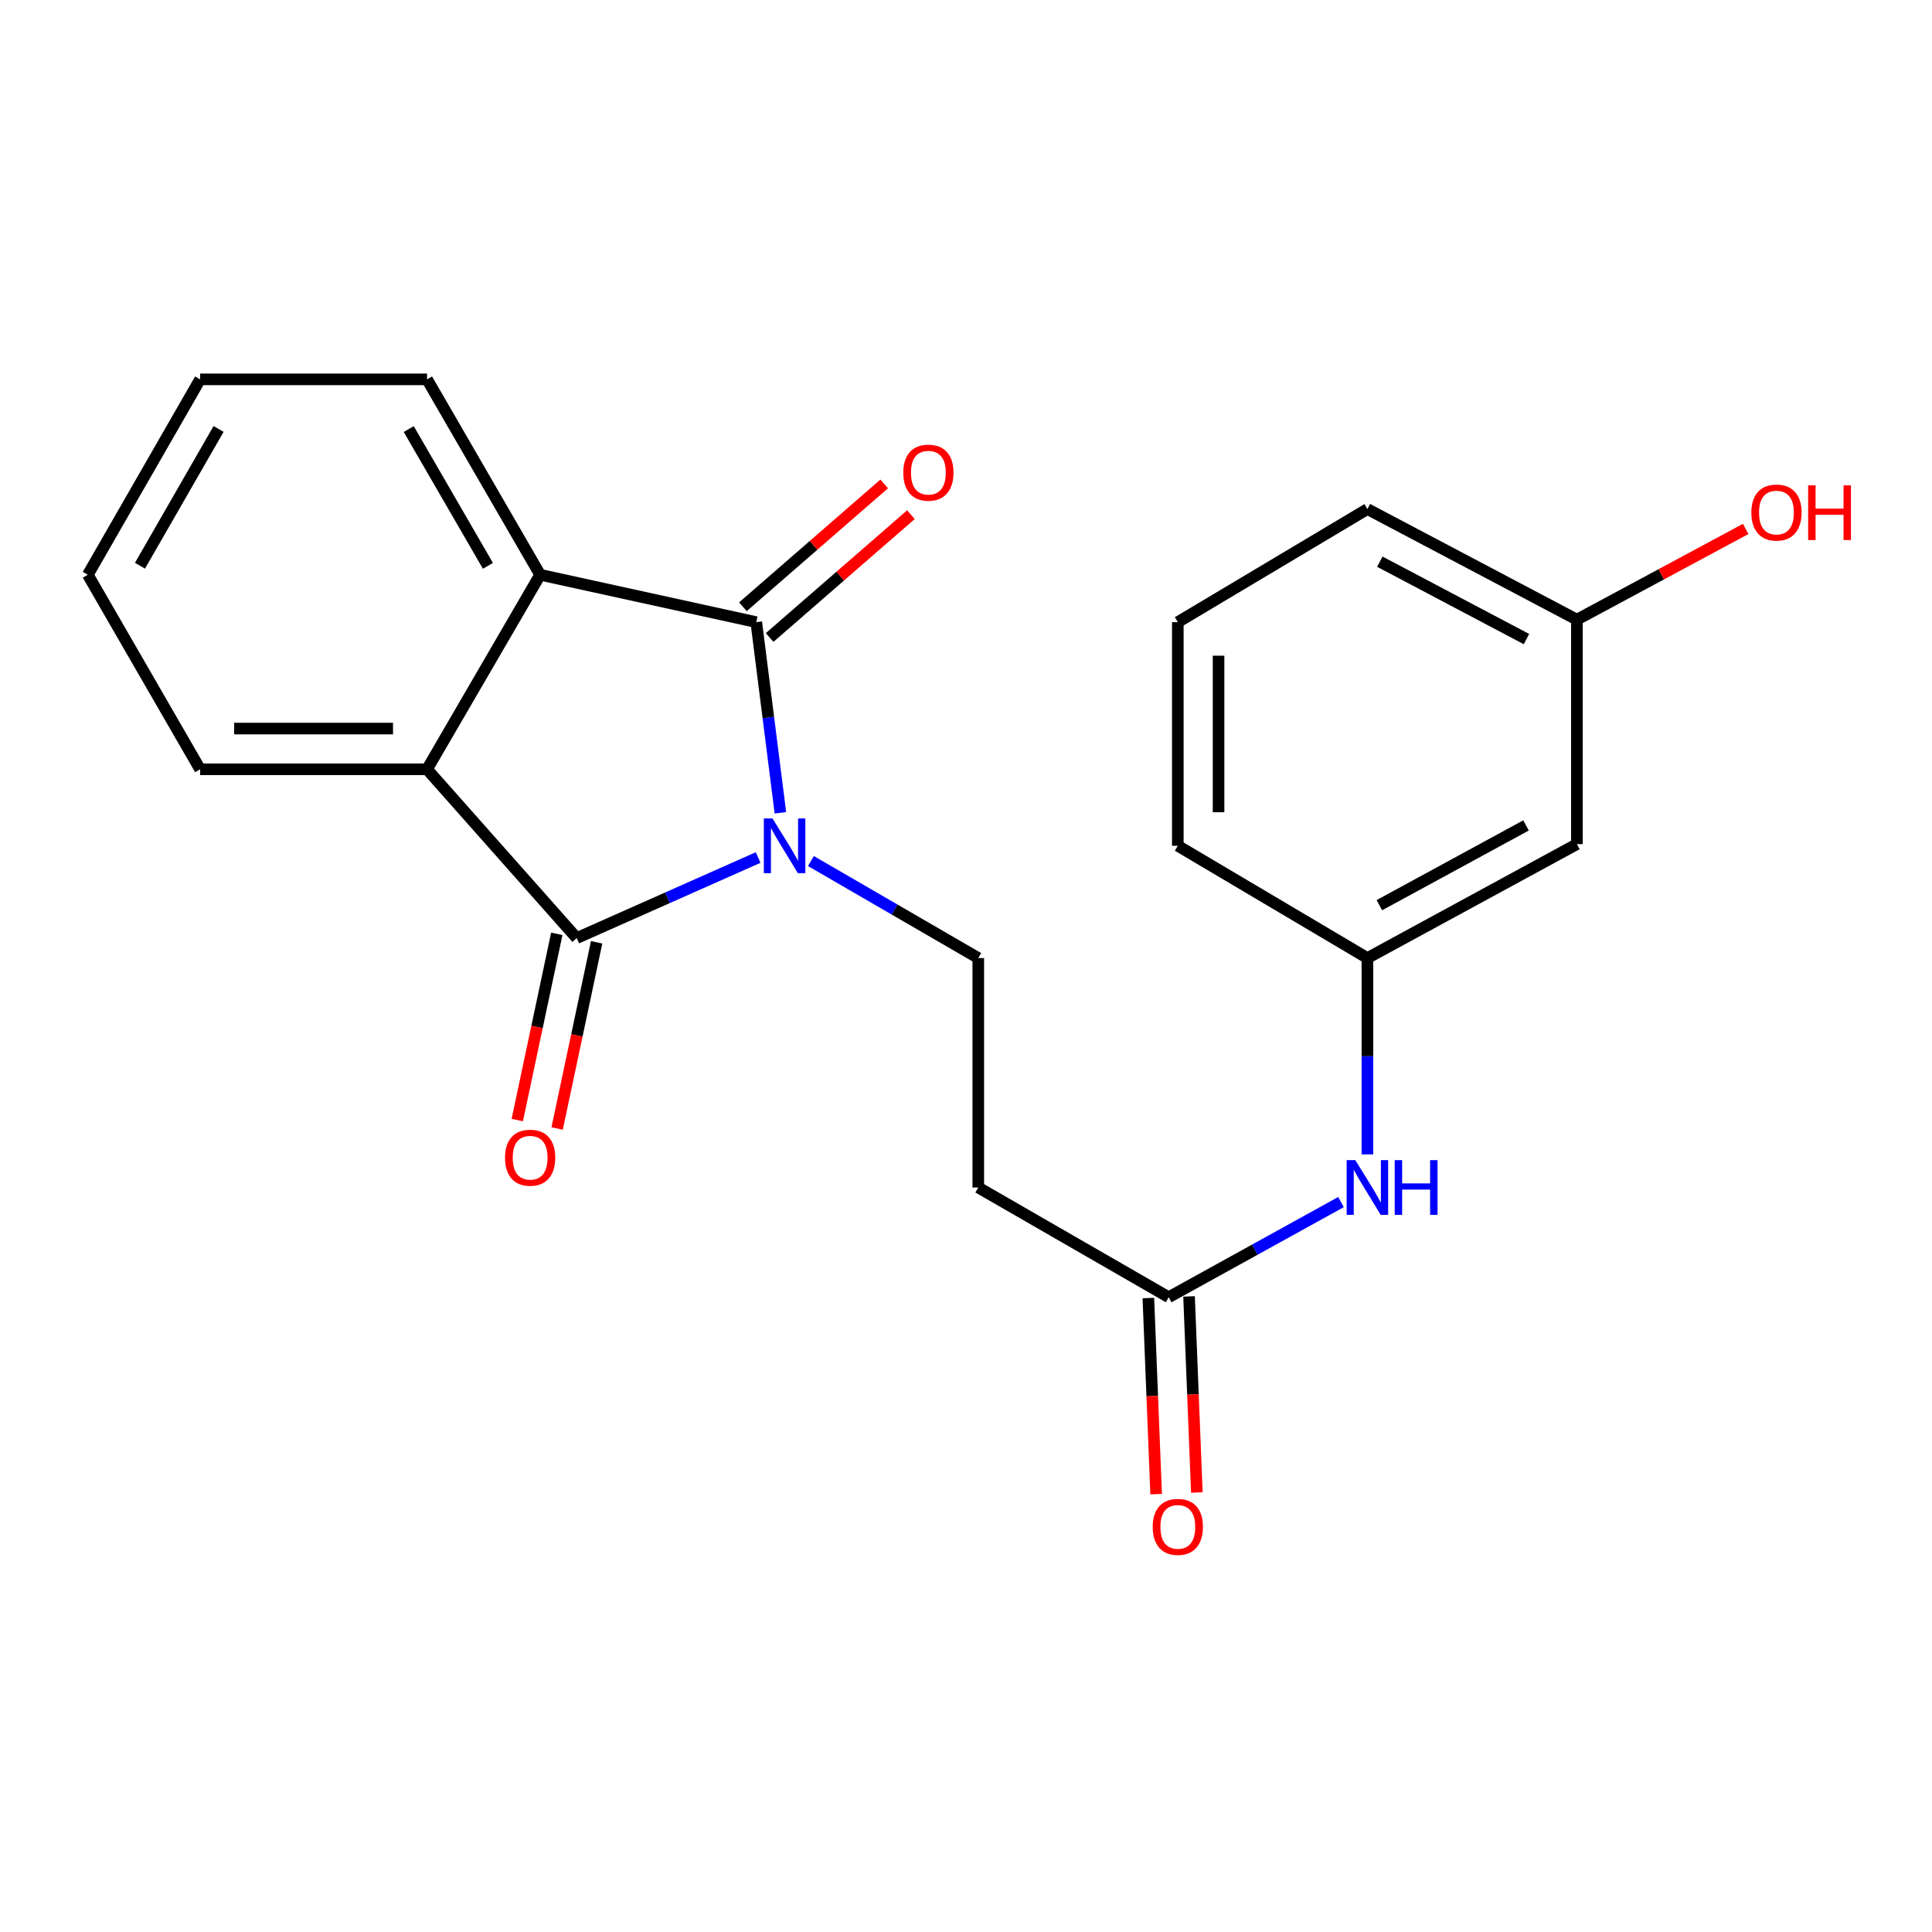 <?xml version='1.0' encoding='iso-8859-1'?>
<svg version='1.1' baseProfile='full'
              xmlns='http://www.w3.org/2000/svg'
                      xmlns:rdkit='http://www.rdkit.org/xml'
                      xmlns:xlink='http://www.w3.org/1999/xlink'
                  xml:space='preserve'
width='1000px' height='1000px' viewBox='0 0 1000 1000'>
<!-- END OF HEADER -->
<rect style='opacity:1.0;fill:#FFFFFF;stroke:none' width='1000' height='1000' x='0' y='0'> </rect>
<path class='bond-0' d='M 403.934,420.697 L 397.689,371.358' style='fill:none;fill-rule:evenodd;stroke:#0000FF;stroke-width:6px;stroke-linecap:butt;stroke-linejoin:miter;stroke-opacity:1' />
<path class='bond-0' d='M 397.689,371.358 L 391.444,322.018' style='fill:none;fill-rule:evenodd;stroke:#000000;stroke-width:6px;stroke-linecap:butt;stroke-linejoin:miter;stroke-opacity:1' />
<path class='bond-1' d='M 392.413,443.85 L 345.459,464.699' style='fill:none;fill-rule:evenodd;stroke:#0000FF;stroke-width:6px;stroke-linecap:butt;stroke-linejoin:miter;stroke-opacity:1' />
<path class='bond-1' d='M 345.459,464.699 L 298.504,485.549' style='fill:none;fill-rule:evenodd;stroke:#000000;stroke-width:6px;stroke-linecap:butt;stroke-linejoin:miter;stroke-opacity:1' />
<path class='bond-4' d='M 419.733,445.679 L 463.044,470.785' style='fill:none;fill-rule:evenodd;stroke:#0000FF;stroke-width:6px;stroke-linecap:butt;stroke-linejoin:miter;stroke-opacity:1' />
<path class='bond-4' d='M 463.044,470.785 L 506.356,495.891' style='fill:none;fill-rule:evenodd;stroke:#000000;stroke-width:6px;stroke-linecap:butt;stroke-linejoin:miter;stroke-opacity:1' />
<path class='bond-2' d='M 391.444,322.018 L 279.577,297.492' style='fill:none;fill-rule:evenodd;stroke:#000000;stroke-width:6px;stroke-linecap:butt;stroke-linejoin:miter;stroke-opacity:1' />
<path class='bond-8' d='M 398.36,329.973 L 434.927,298.18' style='fill:none;fill-rule:evenodd;stroke:#000000;stroke-width:6px;stroke-linecap:butt;stroke-linejoin:miter;stroke-opacity:1' />
<path class='bond-8' d='M 434.927,298.18 L 471.495,266.387' style='fill:none;fill-rule:evenodd;stroke:#FF0000;stroke-width:6px;stroke-linecap:butt;stroke-linejoin:miter;stroke-opacity:1' />
<path class='bond-8' d='M 384.527,314.063 L 421.094,282.27' style='fill:none;fill-rule:evenodd;stroke:#000000;stroke-width:6px;stroke-linecap:butt;stroke-linejoin:miter;stroke-opacity:1' />
<path class='bond-8' d='M 421.094,282.27 L 457.662,250.477' style='fill:none;fill-rule:evenodd;stroke:#FF0000;stroke-width:6px;stroke-linecap:butt;stroke-linejoin:miter;stroke-opacity:1' />
<path class='bond-3' d='M 298.504,485.549 L 221.038,398.185' style='fill:none;fill-rule:evenodd;stroke:#000000;stroke-width:6px;stroke-linecap:butt;stroke-linejoin:miter;stroke-opacity:1' />
<path class='bond-7' d='M 288.193,483.361 L 277.968,531.55' style='fill:none;fill-rule:evenodd;stroke:#000000;stroke-width:6px;stroke-linecap:butt;stroke-linejoin:miter;stroke-opacity:1' />
<path class='bond-7' d='M 277.968,531.55 L 267.743,579.738' style='fill:none;fill-rule:evenodd;stroke:#FF0000;stroke-width:6px;stroke-linecap:butt;stroke-linejoin:miter;stroke-opacity:1' />
<path class='bond-7' d='M 308.816,487.737 L 298.591,535.926' style='fill:none;fill-rule:evenodd;stroke:#000000;stroke-width:6px;stroke-linecap:butt;stroke-linejoin:miter;stroke-opacity:1' />
<path class='bond-7' d='M 298.591,535.926 L 288.366,584.114' style='fill:none;fill-rule:evenodd;stroke:#FF0000;stroke-width:6px;stroke-linecap:butt;stroke-linejoin:miter;stroke-opacity:1' />
<path class='bond-15' d='M 279.577,297.492 L 221.038,196.354' style='fill:none;fill-rule:evenodd;stroke:#000000;stroke-width:6px;stroke-linecap:butt;stroke-linejoin:miter;stroke-opacity:1' />
<path class='bond-15' d='M 252.55,292.883 L 211.572,222.086' style='fill:none;fill-rule:evenodd;stroke:#000000;stroke-width:6px;stroke-linecap:butt;stroke-linejoin:miter;stroke-opacity:1' />
<path class='bond-22' d='M 279.577,297.492 L 221.038,398.185' style='fill:none;fill-rule:evenodd;stroke:#000000;stroke-width:6px;stroke-linecap:butt;stroke-linejoin:miter;stroke-opacity:1' />
<path class='bond-14' d='M 221.038,398.185 L 103.572,398.185' style='fill:none;fill-rule:evenodd;stroke:#000000;stroke-width:6px;stroke-linecap:butt;stroke-linejoin:miter;stroke-opacity:1' />
<path class='bond-14' d='M 203.418,377.103 L 121.192,377.103' style='fill:none;fill-rule:evenodd;stroke:#000000;stroke-width:6px;stroke-linecap:butt;stroke-linejoin:miter;stroke-opacity:1' />
<path class='bond-6' d='M 506.356,495.891 L 506.356,614.645' style='fill:none;fill-rule:evenodd;stroke:#000000;stroke-width:6px;stroke-linecap:butt;stroke-linejoin:miter;stroke-opacity:1' />
<path class='bond-5' d='M 604.917,671.439 L 506.356,614.645' style='fill:none;fill-rule:evenodd;stroke:#000000;stroke-width:6px;stroke-linecap:butt;stroke-linejoin:miter;stroke-opacity:1' />
<path class='bond-9' d='M 604.917,671.439 L 649.502,646.819' style='fill:none;fill-rule:evenodd;stroke:#000000;stroke-width:6px;stroke-linecap:butt;stroke-linejoin:miter;stroke-opacity:1' />
<path class='bond-9' d='M 649.502,646.819 L 694.088,622.198' style='fill:none;fill-rule:evenodd;stroke:#0000FF;stroke-width:6px;stroke-linecap:butt;stroke-linejoin:miter;stroke-opacity:1' />
<path class='bond-12' d='M 594.384,671.858 L 596.4,722.606' style='fill:none;fill-rule:evenodd;stroke:#000000;stroke-width:6px;stroke-linecap:butt;stroke-linejoin:miter;stroke-opacity:1' />
<path class='bond-12' d='M 596.4,722.606 L 598.417,773.355' style='fill:none;fill-rule:evenodd;stroke:#FF0000;stroke-width:6px;stroke-linecap:butt;stroke-linejoin:miter;stroke-opacity:1' />
<path class='bond-12' d='M 615.45,671.021 L 617.466,721.769' style='fill:none;fill-rule:evenodd;stroke:#000000;stroke-width:6px;stroke-linecap:butt;stroke-linejoin:miter;stroke-opacity:1' />
<path class='bond-12' d='M 617.466,721.769 L 619.483,772.518' style='fill:none;fill-rule:evenodd;stroke:#FF0000;stroke-width:6px;stroke-linecap:butt;stroke-linejoin:miter;stroke-opacity:1' />
<path class='bond-10' d='M 707.765,597.516 L 707.765,546.704' style='fill:none;fill-rule:evenodd;stroke:#0000FF;stroke-width:6px;stroke-linecap:butt;stroke-linejoin:miter;stroke-opacity:1' />
<path class='bond-10' d='M 707.765,546.704 L 707.765,495.891' style='fill:none;fill-rule:evenodd;stroke:#000000;stroke-width:6px;stroke-linecap:butt;stroke-linejoin:miter;stroke-opacity:1' />
<path class='bond-11' d='M 707.765,495.891 L 816.2,436.919' style='fill:none;fill-rule:evenodd;stroke:#000000;stroke-width:6px;stroke-linecap:butt;stroke-linejoin:miter;stroke-opacity:1' />
<path class='bond-11' d='M 713.957,468.525 L 789.862,427.244' style='fill:none;fill-rule:evenodd;stroke:#000000;stroke-width:6px;stroke-linecap:butt;stroke-linejoin:miter;stroke-opacity:1' />
<path class='bond-18' d='M 707.765,495.891 L 609.637,437.774' style='fill:none;fill-rule:evenodd;stroke:#000000;stroke-width:6px;stroke-linecap:butt;stroke-linejoin:miter;stroke-opacity:1' />
<path class='bond-13' d='M 816.2,436.919 L 816.2,320.73' style='fill:none;fill-rule:evenodd;stroke:#000000;stroke-width:6px;stroke-linecap:butt;stroke-linejoin:miter;stroke-opacity:1' />
<path class='bond-16' d='M 816.2,320.73 L 859.88,297.253' style='fill:none;fill-rule:evenodd;stroke:#000000;stroke-width:6px;stroke-linecap:butt;stroke-linejoin:miter;stroke-opacity:1' />
<path class='bond-16' d='M 859.88,297.253 L 903.561,273.775' style='fill:none;fill-rule:evenodd;stroke:#FF0000;stroke-width:6px;stroke-linecap:butt;stroke-linejoin:miter;stroke-opacity:1' />
<path class='bond-24' d='M 816.2,320.73 L 707.765,263.491' style='fill:none;fill-rule:evenodd;stroke:#000000;stroke-width:6px;stroke-linecap:butt;stroke-linejoin:miter;stroke-opacity:1' />
<path class='bond-24' d='M 790.093,330.789 L 714.188,290.721' style='fill:none;fill-rule:evenodd;stroke:#000000;stroke-width:6px;stroke-linecap:butt;stroke-linejoin:miter;stroke-opacity:1' />
<path class='bond-21' d='M 103.572,398.185 L 45.455,297.492' style='fill:none;fill-rule:evenodd;stroke:#000000;stroke-width:6px;stroke-linecap:butt;stroke-linejoin:miter;stroke-opacity:1' />
<path class='bond-20' d='M 221.038,196.354 L 103.572,196.354' style='fill:none;fill-rule:evenodd;stroke:#000000;stroke-width:6px;stroke-linecap:butt;stroke-linejoin:miter;stroke-opacity:1' />
<path class='bond-17' d='M 609.637,322.018 L 609.637,437.774' style='fill:none;fill-rule:evenodd;stroke:#000000;stroke-width:6px;stroke-linecap:butt;stroke-linejoin:miter;stroke-opacity:1' />
<path class='bond-17' d='M 630.72,339.382 L 630.72,420.41' style='fill:none;fill-rule:evenodd;stroke:#000000;stroke-width:6px;stroke-linecap:butt;stroke-linejoin:miter;stroke-opacity:1' />
<path class='bond-19' d='M 609.637,322.018 L 707.765,263.491' style='fill:none;fill-rule:evenodd;stroke:#000000;stroke-width:6px;stroke-linecap:butt;stroke-linejoin:miter;stroke-opacity:1' />
<path class='bond-23' d='M 103.572,196.354 L 45.455,297.492' style='fill:none;fill-rule:evenodd;stroke:#000000;stroke-width:6px;stroke-linecap:butt;stroke-linejoin:miter;stroke-opacity:1' />
<path class='bond-23' d='M 113.134,222.029 L 72.452,292.826' style='fill:none;fill-rule:evenodd;stroke:#000000;stroke-width:6px;stroke-linecap:butt;stroke-linejoin:miter;stroke-opacity:1' />
<path  class='atom-0' d='M 399.836 423.614
L 409.116 438.614
Q 410.036 440.094, 411.516 442.774
Q 412.996 445.454, 413.076 445.614
L 413.076 423.614
L 416.836 423.614
L 416.836 451.934
L 412.956 451.934
L 402.996 435.534
Q 401.836 433.614, 400.596 431.414
Q 399.396 429.214, 399.036 428.534
L 399.036 451.934
L 395.356 451.934
L 395.356 423.614
L 399.836 423.614
' fill='#0000FF'/>
<path  class='atom-8' d='M 261.4 599.229
Q 261.4 592.429, 264.76 588.629
Q 268.12 584.829, 274.4 584.829
Q 280.68 584.829, 284.04 588.629
Q 287.4 592.429, 287.4 599.229
Q 287.4 606.109, 284 610.029
Q 280.6 613.909, 274.4 613.909
Q 268.16 613.909, 264.76 610.029
Q 261.4 606.149, 261.4 599.229
M 274.4 610.709
Q 278.72 610.709, 281.04 607.829
Q 283.4 604.909, 283.4 599.229
Q 283.4 593.669, 281.04 590.869
Q 278.72 588.029, 274.4 588.029
Q 270.08 588.029, 267.72 590.829
Q 265.4 593.629, 265.4 599.229
Q 265.4 604.949, 267.72 607.829
Q 270.08 610.709, 274.4 610.709
' fill='#FF0000'/>
<path  class='atom-9' d='M 467.529 244.643
Q 467.529 237.843, 470.889 234.043
Q 474.249 230.243, 480.529 230.243
Q 486.809 230.243, 490.169 234.043
Q 493.529 237.843, 493.529 244.643
Q 493.529 251.523, 490.129 255.443
Q 486.729 259.323, 480.529 259.323
Q 474.289 259.323, 470.889 255.443
Q 467.529 251.563, 467.529 244.643
M 480.529 256.123
Q 484.849 256.123, 487.169 253.243
Q 489.529 250.323, 489.529 244.643
Q 489.529 239.083, 487.169 236.283
Q 484.849 233.443, 480.529 233.443
Q 476.209 233.443, 473.849 236.243
Q 471.529 239.043, 471.529 244.643
Q 471.529 250.363, 473.849 253.243
Q 476.209 256.123, 480.529 256.123
' fill='#FF0000'/>
<path  class='atom-10' d='M 701.505 600.485
L 710.785 615.485
Q 711.705 616.965, 713.185 619.645
Q 714.665 622.325, 714.745 622.485
L 714.745 600.485
L 718.505 600.485
L 718.505 628.805
L 714.625 628.805
L 704.665 612.405
Q 703.505 610.485, 702.265 608.285
Q 701.065 606.085, 700.705 605.405
L 700.705 628.805
L 697.025 628.805
L 697.025 600.485
L 701.505 600.485
' fill='#0000FF'/>
<path  class='atom-10' d='M 721.905 600.485
L 725.745 600.485
L 725.745 612.525
L 740.225 612.525
L 740.225 600.485
L 744.065 600.485
L 744.065 628.805
L 740.225 628.805
L 740.225 615.725
L 725.745 615.725
L 725.745 628.805
L 721.905 628.805
L 721.905 600.485
' fill='#0000FF'/>
<path  class='atom-13' d='M 596.637 790.308
Q 596.637 783.508, 599.997 779.708
Q 603.357 775.908, 609.637 775.908
Q 615.917 775.908, 619.277 779.708
Q 622.637 783.508, 622.637 790.308
Q 622.637 797.188, 619.237 801.108
Q 615.837 804.988, 609.637 804.988
Q 603.397 804.988, 599.997 801.108
Q 596.637 797.228, 596.637 790.308
M 609.637 801.788
Q 613.957 801.788, 616.277 798.908
Q 618.637 795.988, 618.637 790.308
Q 618.637 784.748, 616.277 781.948
Q 613.957 779.108, 609.637 779.108
Q 605.317 779.108, 602.957 781.908
Q 600.637 784.708, 600.637 790.308
Q 600.637 796.028, 602.957 798.908
Q 605.317 801.788, 609.637 801.788
' fill='#FF0000'/>
<path  class='atom-17' d='M 906.493 265.293
Q 906.493 258.493, 909.853 254.693
Q 913.213 250.893, 919.493 250.893
Q 925.773 250.893, 929.133 254.693
Q 932.493 258.493, 932.493 265.293
Q 932.493 272.173, 929.093 276.093
Q 925.693 279.973, 919.493 279.973
Q 913.253 279.973, 909.853 276.093
Q 906.493 272.213, 906.493 265.293
M 919.493 276.773
Q 923.813 276.773, 926.133 273.893
Q 928.493 270.973, 928.493 265.293
Q 928.493 259.733, 926.133 256.933
Q 923.813 254.093, 919.493 254.093
Q 915.173 254.093, 912.813 256.893
Q 910.493 259.693, 910.493 265.293
Q 910.493 271.013, 912.813 273.893
Q 915.173 276.773, 919.493 276.773
' fill='#FF0000'/>
<path  class='atom-17' d='M 935.893 251.213
L 939.733 251.213
L 939.733 263.253
L 954.213 263.253
L 954.213 251.213
L 958.053 251.213
L 958.053 279.533
L 954.213 279.533
L 954.213 266.453
L 939.733 266.453
L 939.733 279.533
L 935.893 279.533
L 935.893 251.213
' fill='#FF0000'/>
</svg>
